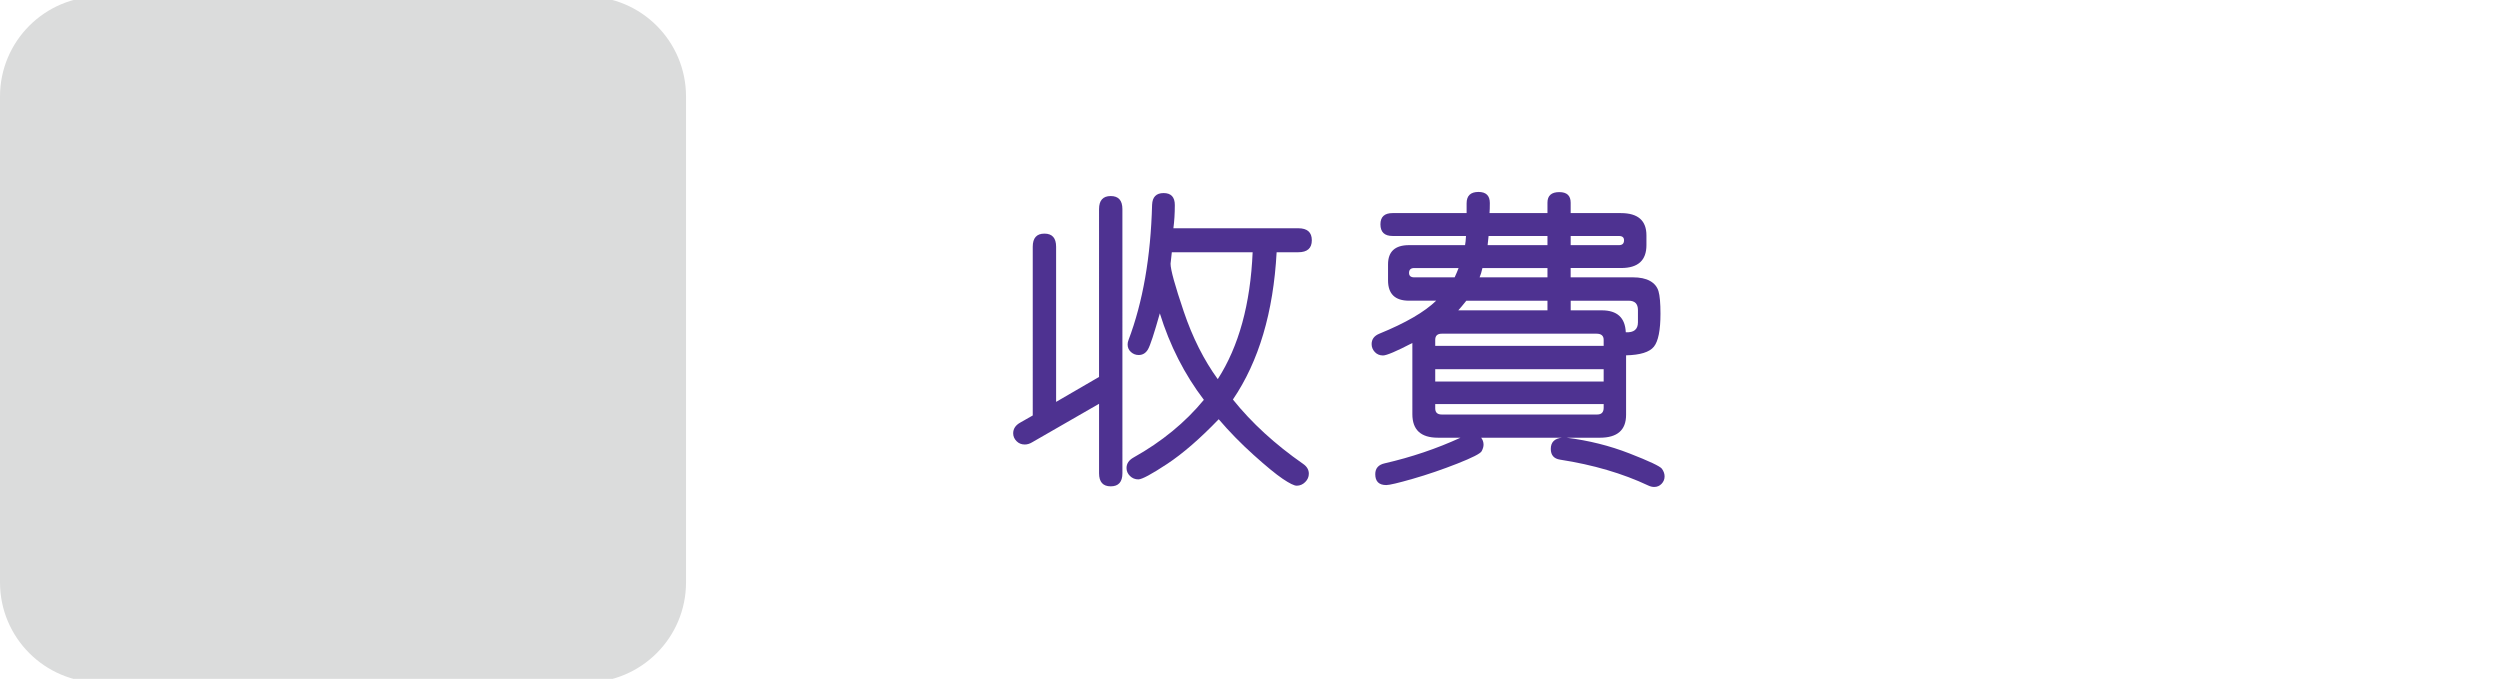 <?xml version="1.0" encoding="utf-8"?>
<!-- Generator: Adobe Illustrator 16.0.0, SVG Export Plug-In . SVG Version: 6.00 Build 0)  -->
<!DOCTYPE svg PUBLIC "-//W3C//DTD SVG 1.1//EN" "http://www.w3.org/Graphics/SVG/1.1/DTD/svg11.dtd">
<svg version="1.1" id="Layer_1" xmlns="http://www.w3.org/2000/svg" xmlns:xlink="http://www.w3.org/1999/xlink" x="0px" y="0px"
	 width="232px" height="63px" viewBox="0 0 232 63" enable-background="new 0 0 232 63" xml:space="preserve">
<g>
	<g>
		<path fill="#DBDCDC" d="M54.376,63.332H9.286C4.156,63.332,0,59.173,0,54.044V8.956c0-5.129,4.156-9.287,9.286-9.287h45.09
			c5.129,0,9.287,4.158,9.287,9.287v45.089C63.663,59.173,59.505,63.332,54.376,63.332"/>
	</g>
</g>
<g>
	<path fill="#4E3291" d="M104.16,43.916c0,0.811-0.361,1.216-1.084,1.216c-0.723,0-1.084-0.405-1.084-1.216v-6.445l-6.211,3.574
		c-0.225,0.137-0.454,0.205-0.688,0.205c-0.303,0-0.557-0.105-0.762-0.314c-0.205-0.211-0.308-0.452-0.308-0.726
		c0-0.42,0.22-0.752,0.659-0.996l1.157-0.659V22.896c0-0.811,0.361-1.216,1.084-1.216c0.723,0,1.084,0.405,1.084,1.216v14.399
		l3.984-2.314V19.409c0-0.811,0.361-1.216,1.084-1.216c0.723,0,1.084,0.405,1.084,1.216L104.16,43.916L104.16,43.916z
		 M114.414,37.075c1.738,2.168,3.911,4.16,6.52,5.977c0.352,0.244,0.526,0.547,0.526,0.908c0,0.293-0.112,0.552-0.337,0.776
		s-0.488,0.337-0.791,0.337c-0.234,0-0.669-0.215-1.305-0.645c-0.635-0.43-1.535-1.169-2.702-2.22
		c-1.166-1.049-2.243-2.15-3.229-3.303c-1.738,1.807-3.333,3.188-4.782,4.146c-1.451,0.957-2.342,1.436-2.674,1.436
		c-0.303,0-0.562-0.104-0.776-0.315c-0.215-0.209-0.322-0.456-0.322-0.739c0-0.41,0.22-0.737,0.659-0.981
		c2.617-1.465,4.79-3.247,6.519-5.347c-1.797-2.363-3.159-5.039-4.087-8.027c-0.527,1.875-0.894,2.988-1.099,3.34
		c-0.205,0.352-0.493,0.527-0.864,0.527c-0.273,0-0.513-0.093-0.718-0.278c-0.205-0.185-0.308-0.42-0.308-0.703
		c0-0.137,0.029-0.278,0.088-0.425c1.328-3.516,2.056-7.695,2.183-12.539c0.029-0.723,0.386-1.084,1.069-1.084
		c0.693,0,1.04,0.371,1.04,1.113c0,0.771-0.044,1.489-0.132,2.153h11.586c0.84,0,1.26,0.371,1.26,1.113
		c0,0.742-0.42,1.113-1.26,1.113h-2.006C118.169,28.985,116.816,33.54,114.414,37.075z M116.245,23.408h-7.5l-0.117,1.069
		c0,0.547,0.408,2.024,1.223,4.431c0.815,2.408,1.868,4.5,3.157,6.277C114.961,32.149,116.04,28.223,116.245,23.408z"/>
	<path fill="#4E3291" d="M137.453,40.62c0.146,0.195,0.22,0.41,0.22,0.645c0,0.186-0.06,0.388-0.176,0.608
		c-0.117,0.219-0.869,0.603-2.256,1.149c-1.388,0.546-2.759,1.016-4.116,1.406s-2.184,0.586-2.477,0.586
		c-0.684,0-1.024-0.337-1.024-1.011c0-0.547,0.298-0.884,0.894-1.011c2.461-0.566,4.801-1.357,7.018-2.373h-2.096
		c-1.582,0-2.373-0.728-2.373-2.183V31.83c-1.483,0.771-2.393,1.157-2.725,1.157c-0.303,0-0.555-0.105-0.755-0.314
		c-0.198-0.211-0.3-0.457-0.3-0.74c0-0.449,0.238-0.771,0.718-0.967c2.44-0.996,4.199-2.017,5.272-3.062h-2.52
		c-1.299,0-1.947-0.63-1.947-1.89v-1.478c0-1.191,0.648-1.787,1.947-1.787h5.2c0.039-0.186,0.067-0.469,0.088-0.85h-6.812
		c-0.752,0-1.129-0.361-1.129-1.084c0-0.693,0.377-1.04,1.129-1.04h6.869v-0.908c0-0.703,0.367-1.055,1.1-1.055
		c0.703,0,1.055,0.342,1.055,1.025c0,0.42-0.01,0.732-0.029,0.938h5.377v-0.967c0-0.654,0.365-0.981,1.099-0.981
		c0.703,0,1.055,0.327,1.055,0.981v0.967h4.658c1.582,0,2.373,0.688,2.373,2.065v0.908c0,1.416-0.781,2.124-2.345,2.124h-4.688
		v0.864h5.771c0.664,0,1.195,0.112,1.597,0.337s0.661,0.542,0.784,0.952c0.121,0.41,0.183,1.104,0.183,2.08
		c0,1.533-0.202,2.554-0.608,3.063c-0.403,0.508-1.267,0.776-2.584,0.806v5.522c0,1.416-0.812,2.124-2.433,2.124h-3.091
		c2.051,0.254,3.996,0.739,5.838,1.458c1.84,0.717,2.844,1.191,3.01,1.42c0.166,0.23,0.25,0.467,0.25,0.711
		c0,0.264-0.094,0.493-0.279,0.688c-0.185,0.195-0.414,0.293-0.688,0.293c-0.176,0-0.355-0.044-0.542-0.132
		c-2.383-1.123-5.112-1.924-8.188-2.402c-0.575-0.088-0.863-0.42-0.863-0.996c0-0.625,0.347-0.972,1.04-1.04L137.453,40.62
		L137.453,40.62z M134.992,25.738c0.146-0.322,0.27-0.61,0.365-0.864h-4.115c-0.322,0-0.483,0.151-0.483,0.454
		c0,0.273,0.161,0.41,0.483,0.41H134.992z M133.189,32.095h15.631v-0.557c0-0.381-0.221-0.571-0.659-0.571h-14.37
		c-0.4,0-0.602,0.19-0.602,0.571V32.095L133.189,32.095z M133.189,35.406h15.631v-1.143h-15.631V35.406z M148.82,37.5h-15.631v0.396
		c0,0.381,0.201,0.571,0.602,0.571h14.43c0.399,0,0.6-0.21,0.6-0.63V37.5L148.82,37.5z M135.329,28.799h8.276v-0.893h-7.529
		C135.764,28.296,135.516,28.594,135.329,28.799z M143.605,25.738v-0.864h-6.035c-0.078,0.352-0.166,0.64-0.264,0.864H143.605z
		 M143.605,22.749v-0.85h-5.465l-0.088,0.85H143.605z M145.759,21.9v0.85h4.482c0.313,0,0.469-0.151,0.469-0.454
		c0-0.264-0.155-0.396-0.469-0.396H145.759z M148.645,28.799c1.426,0,2.168,0.679,2.228,2.036c0.752,0.039,1.128-0.269,1.128-0.923
		v-1.143c0-0.576-0.288-0.864-0.863-0.864h-5.377v0.894H148.645z"/>
</g>
</svg>
